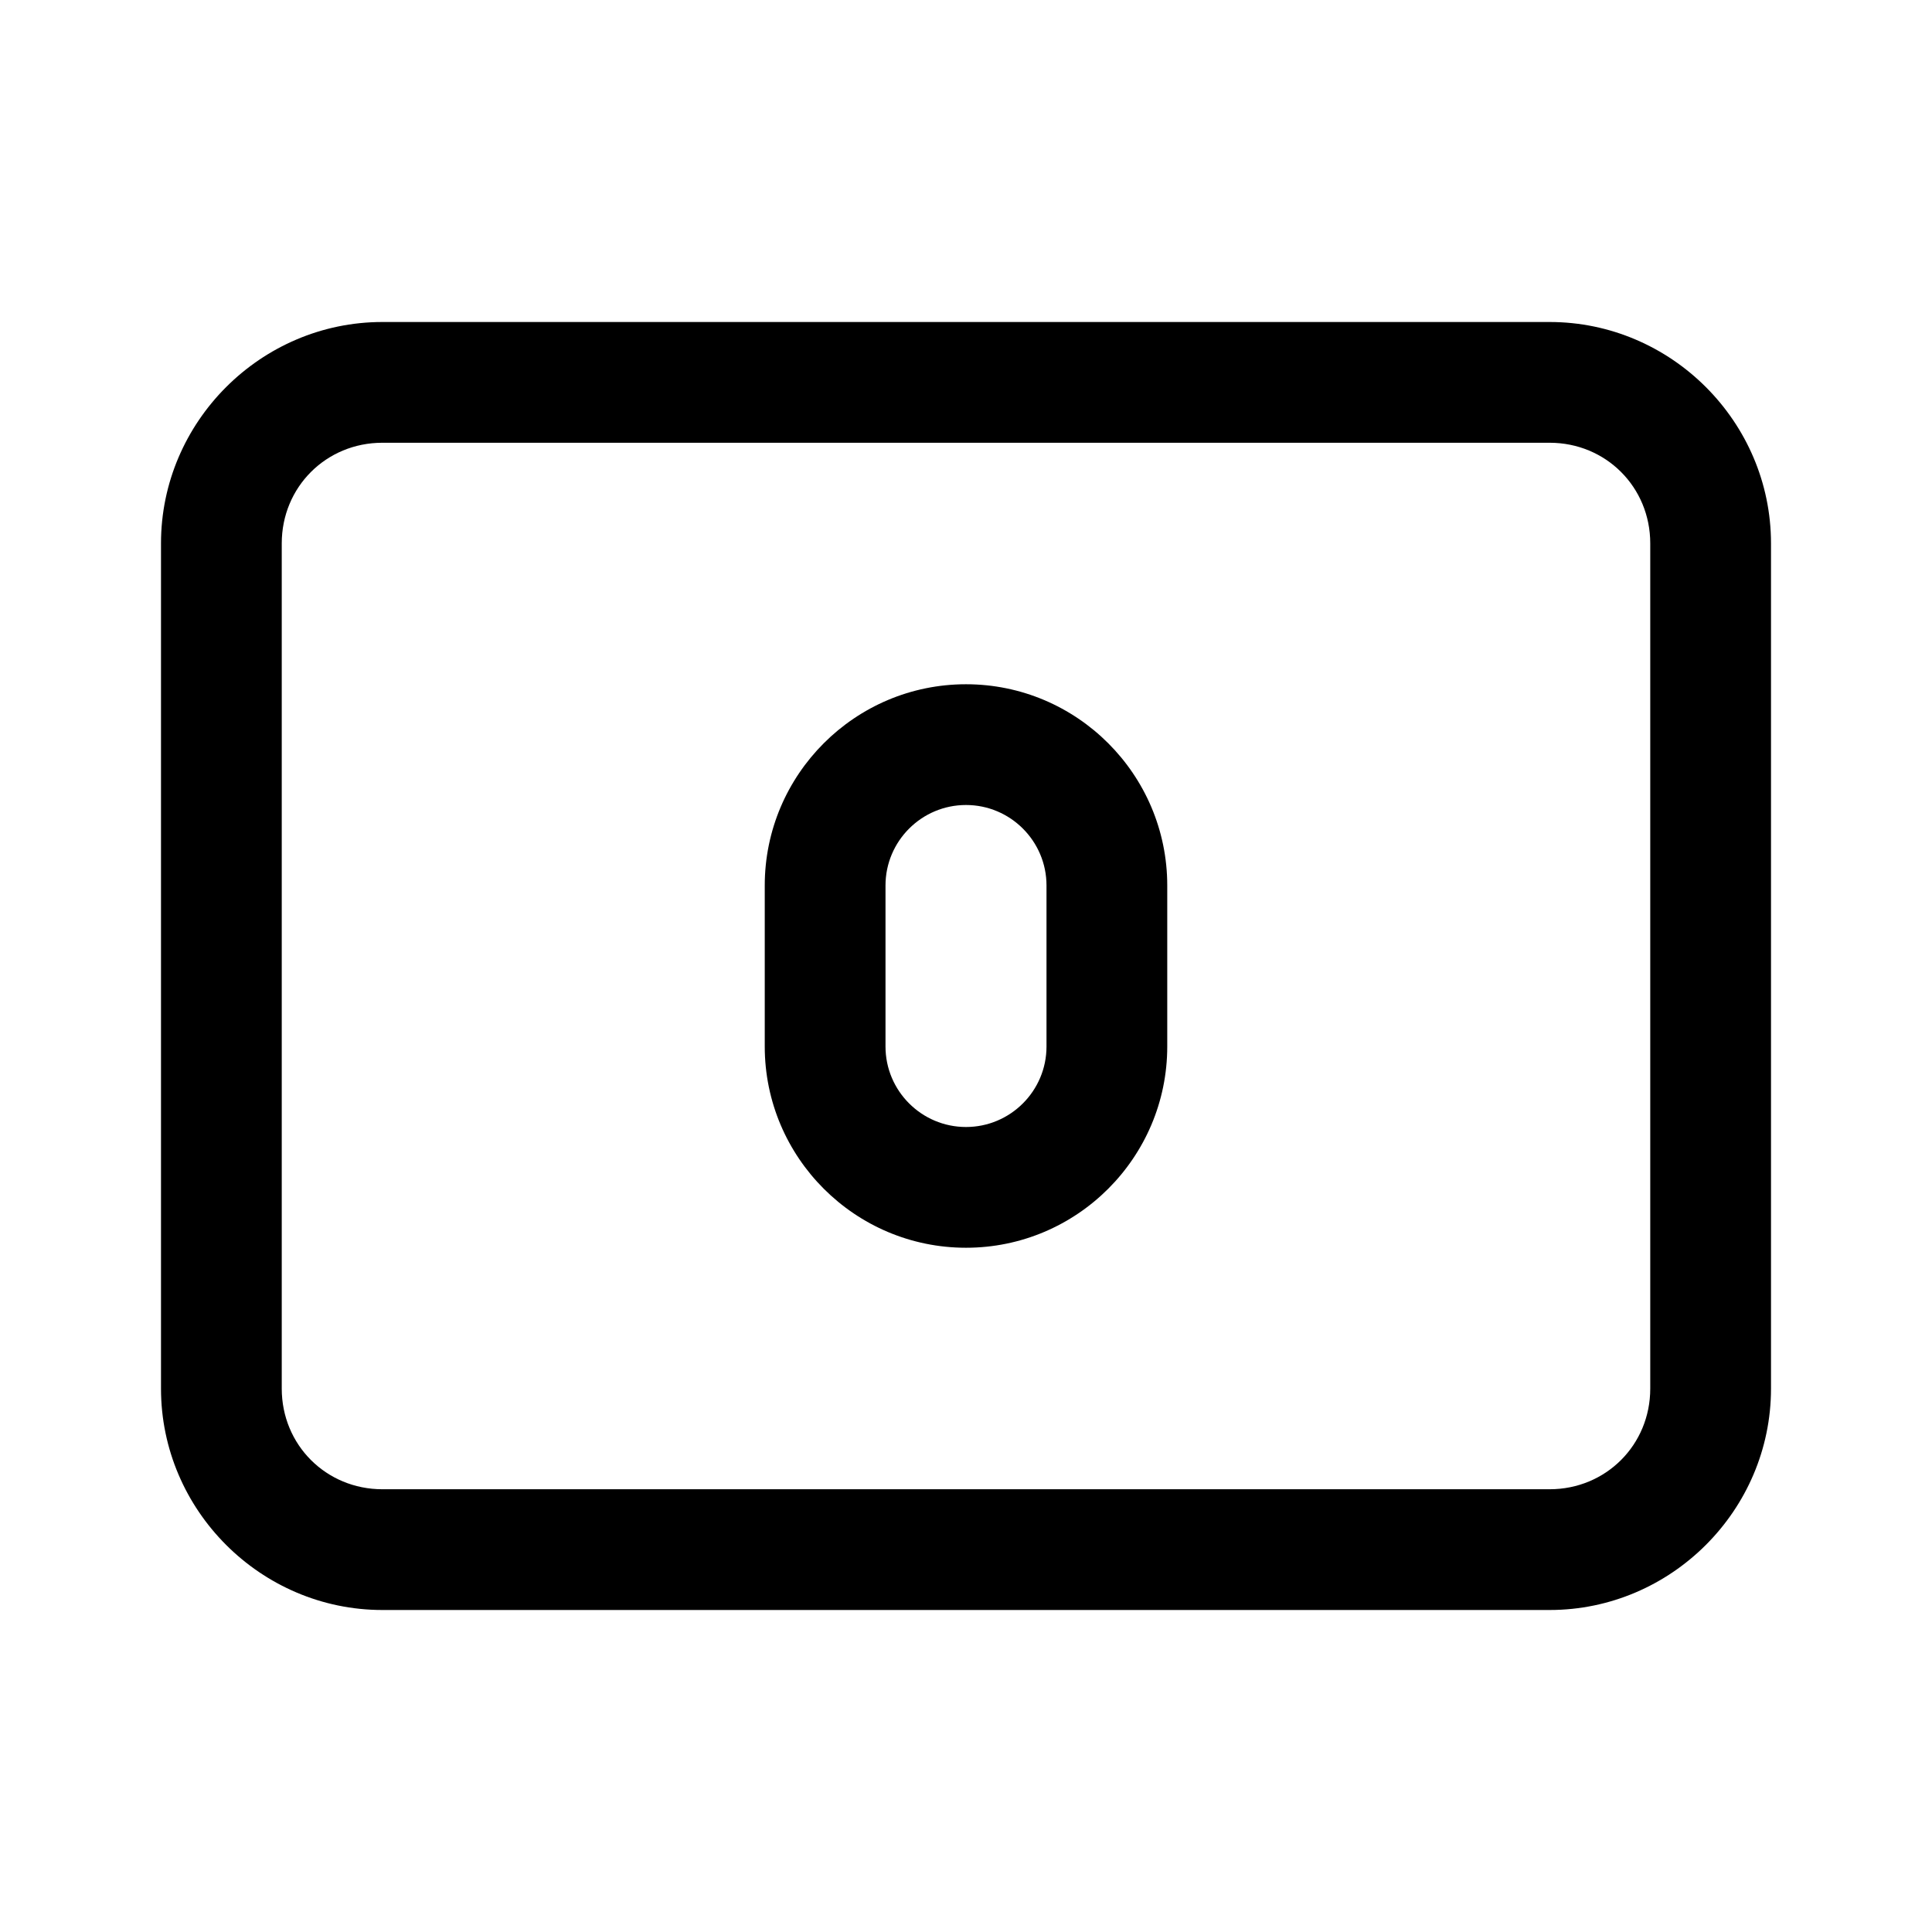 <svg xmlns="http://www.w3.org/2000/svg" fill="#000000" viewBox="0 0 48 48" width="24px" height="24px"><path d="M 9.5 8 C 6.48 8 4 10.48 4 13.5 L 4 34.5 C 4 37.52 6.48 40 9.5 40 L 38.5 40 C 41.52 40 44 37.52 44 34.5 L 44 13.5 C 44 10.48 41.52 8 38.5 8 L 9.5 8 z M 9.5 11 L 38.5 11 C 39.898 11 41 12.102 41 13.5 L 41 34.5 C 41 35.898 39.898 37 38.5 37 L 9.5 37 C 8.102 37 7 35.898 7 34.5 L 7 13.5 C 7 12.102 8.102 11 9.5 11 z M 24 17 C 21.243 17 19 19.243 19 22 L 19 26 C 19 28.757 21.243 31 24 31 C 26.757 31 29 28.757 29 26 L 29 22 C 29 19.243 26.757 17 24 17 z M 24 20 C 25.103 20 26 20.897 26 22 L 26 26 C 26 27.103 25.103 28 24 28 C 22.897 28 22 27.103 22 26 L 22 22 C 22 20.897 22.897 20 24 20 z"></path></svg>